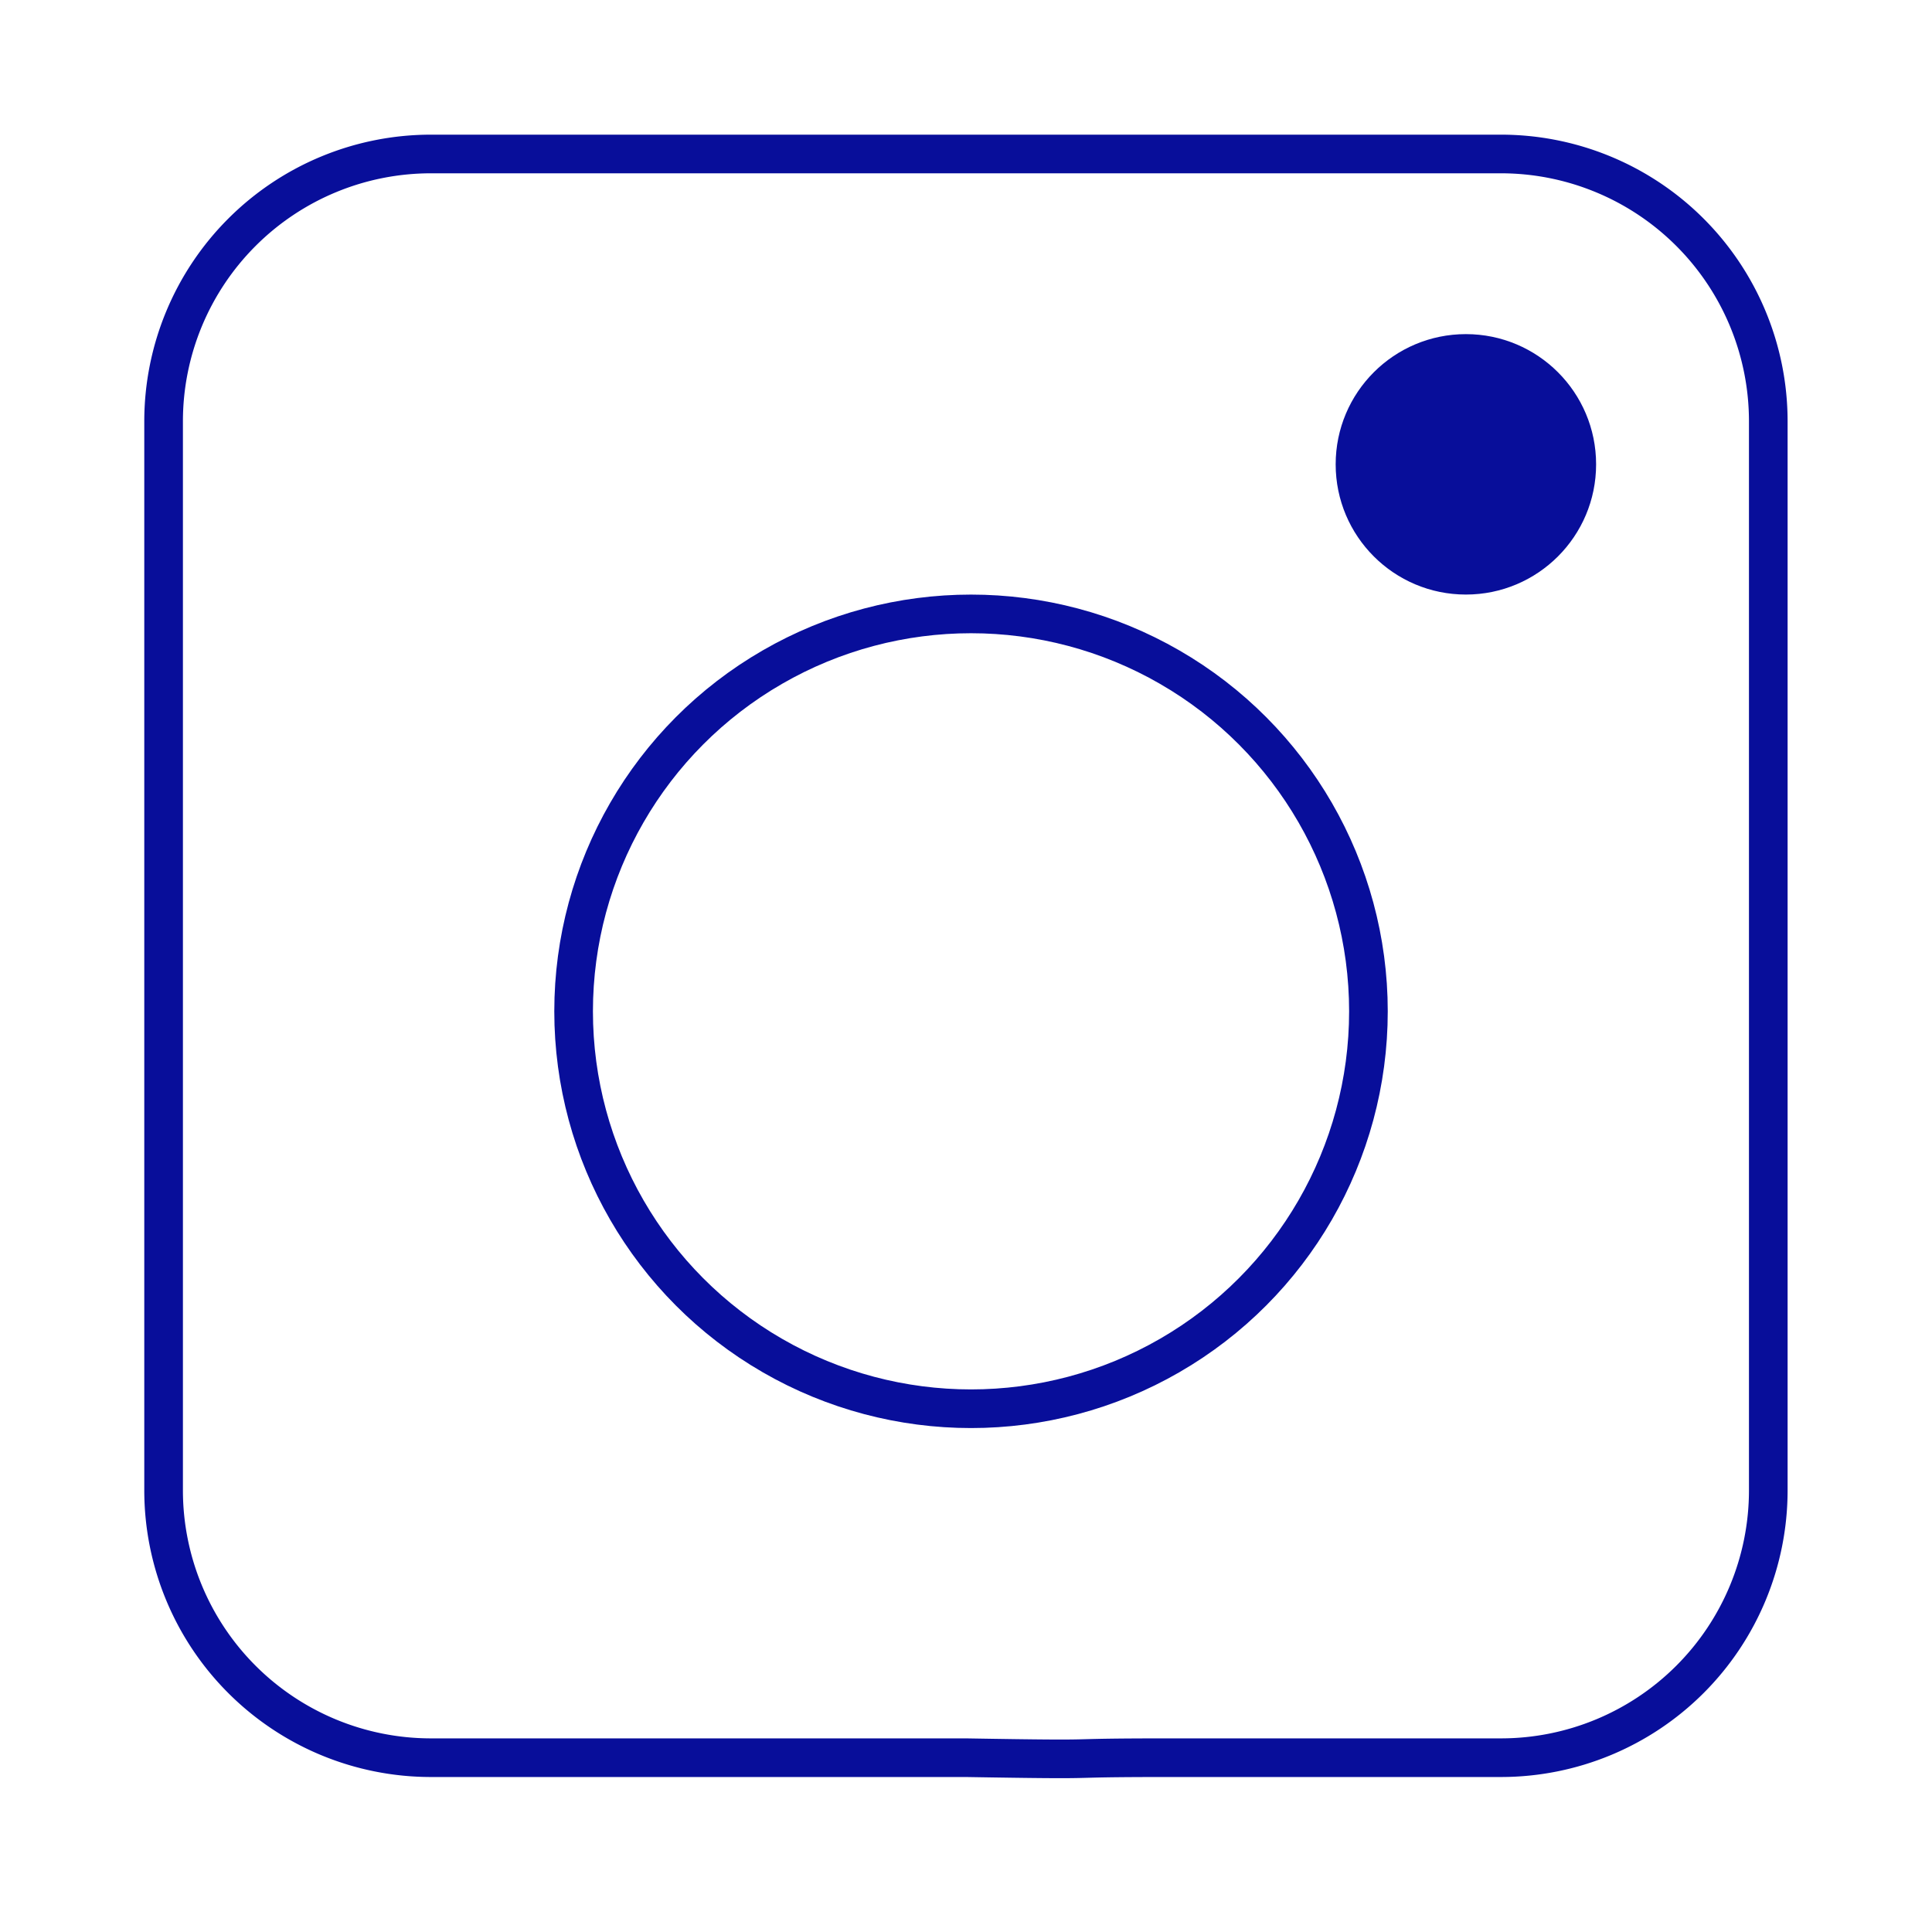 <svg xmlns="http://www.w3.org/2000/svg" xmlns:xlink="http://www.w3.org/1999/xlink" width="50" height="50" viewBox="0 0 50 50">
  <defs>
    <clipPath id="clip-instagram">
      <rect width="50" height="50"/>
    </clipPath>
  </defs>
  <g id="instagram" clip-path="url(#clip-instagram)">
    <g id="Grupo_197" data-name="Grupo 197" transform="translate(4.234 3.985)">
      <path id="Icon_metro-facebook" data-name="Icon metro-facebook" d="M37.182,1.928H9.492A6.92,6.92,0,0,0,2.571,8.846V36.514a6.92,6.92,0,0,0,6.921,6.918H23.337c4.04.068,2.028,0,5.192,0h8.653A6.92,6.92,0,0,0,44.1,36.514V8.846a6.92,6.92,0,0,0-6.921-6.918Z" transform="translate(-2.571 -1.928)" fill="none" stroke="#080e9a" stroke-width="1"/>
      <g id="Elipse_32" data-name="Elipse 32" transform="translate(10.111 11.403)" fill="none" stroke="#080e9a" stroke-width="1">
        <circle cx="10.785" cy="10.785" r="10.785" stroke="none"/>
        <circle cx="10.785" cy="10.785" r="10.285" fill="none"/>
      </g>
      <circle id="Elipse_33" data-name="Elipse 33" cx="3.37" cy="3.37" r="3.37" transform="translate(30.333 4.662)" fill="#080e9a"/>
    </g>
  </g>
</svg>
